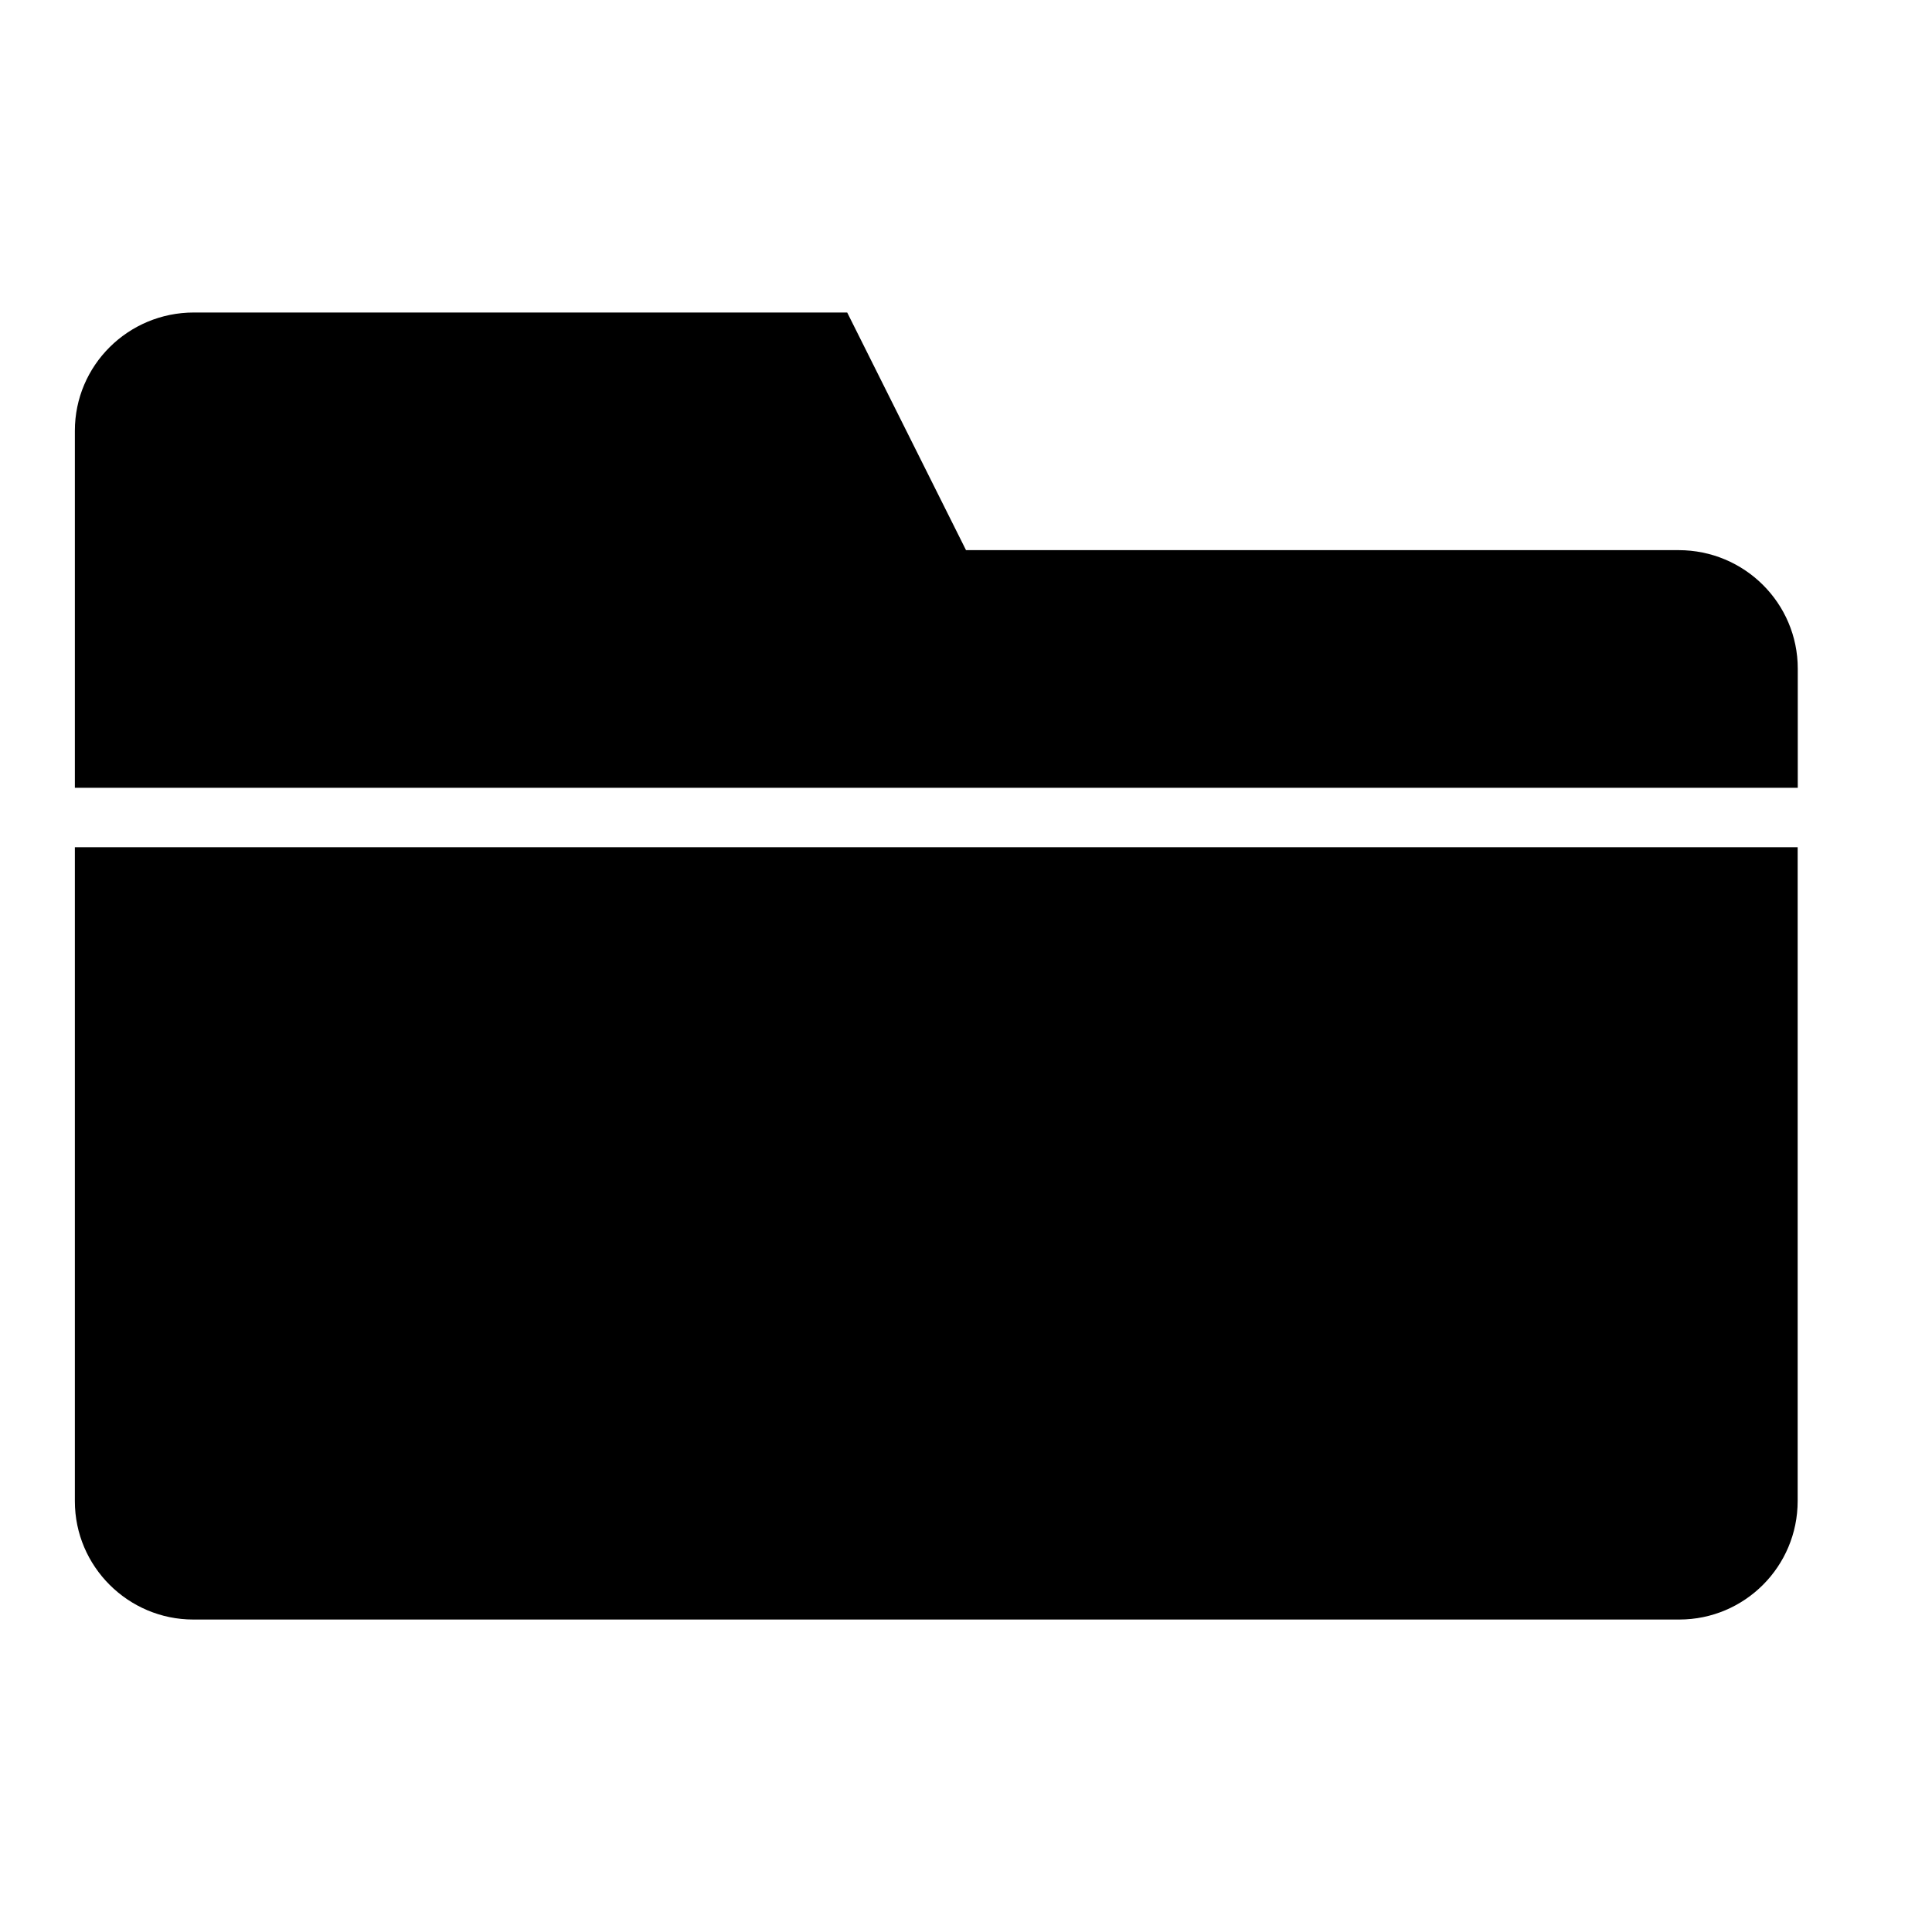 <?xml version="1.0" encoding="UTF-8"?>
<!-- Uploaded to: ICON Repo, www.svgrepo.com, Generator: ICON Repo Mixer Tools -->
<svg fill="#000000" width="800px" height="800px" version="1.1" viewBox="144 144 512 512" xmlns="http://www.w3.org/2000/svg">
 <path d="m163.84 352.77v-94.605c0-17.336 14.121-31.348 31.535-31.348h173.14l31.488 62.977h188.84c17.461 0 31.582 14.059 31.582 31.41v31.566zm0 15.746v173.33c0 17.32 14.168 31.348 31.379 31.348h393.8c17.336 0 31.379-14.059 31.379-31.41v-173.26h-456.58z"/>
</svg>